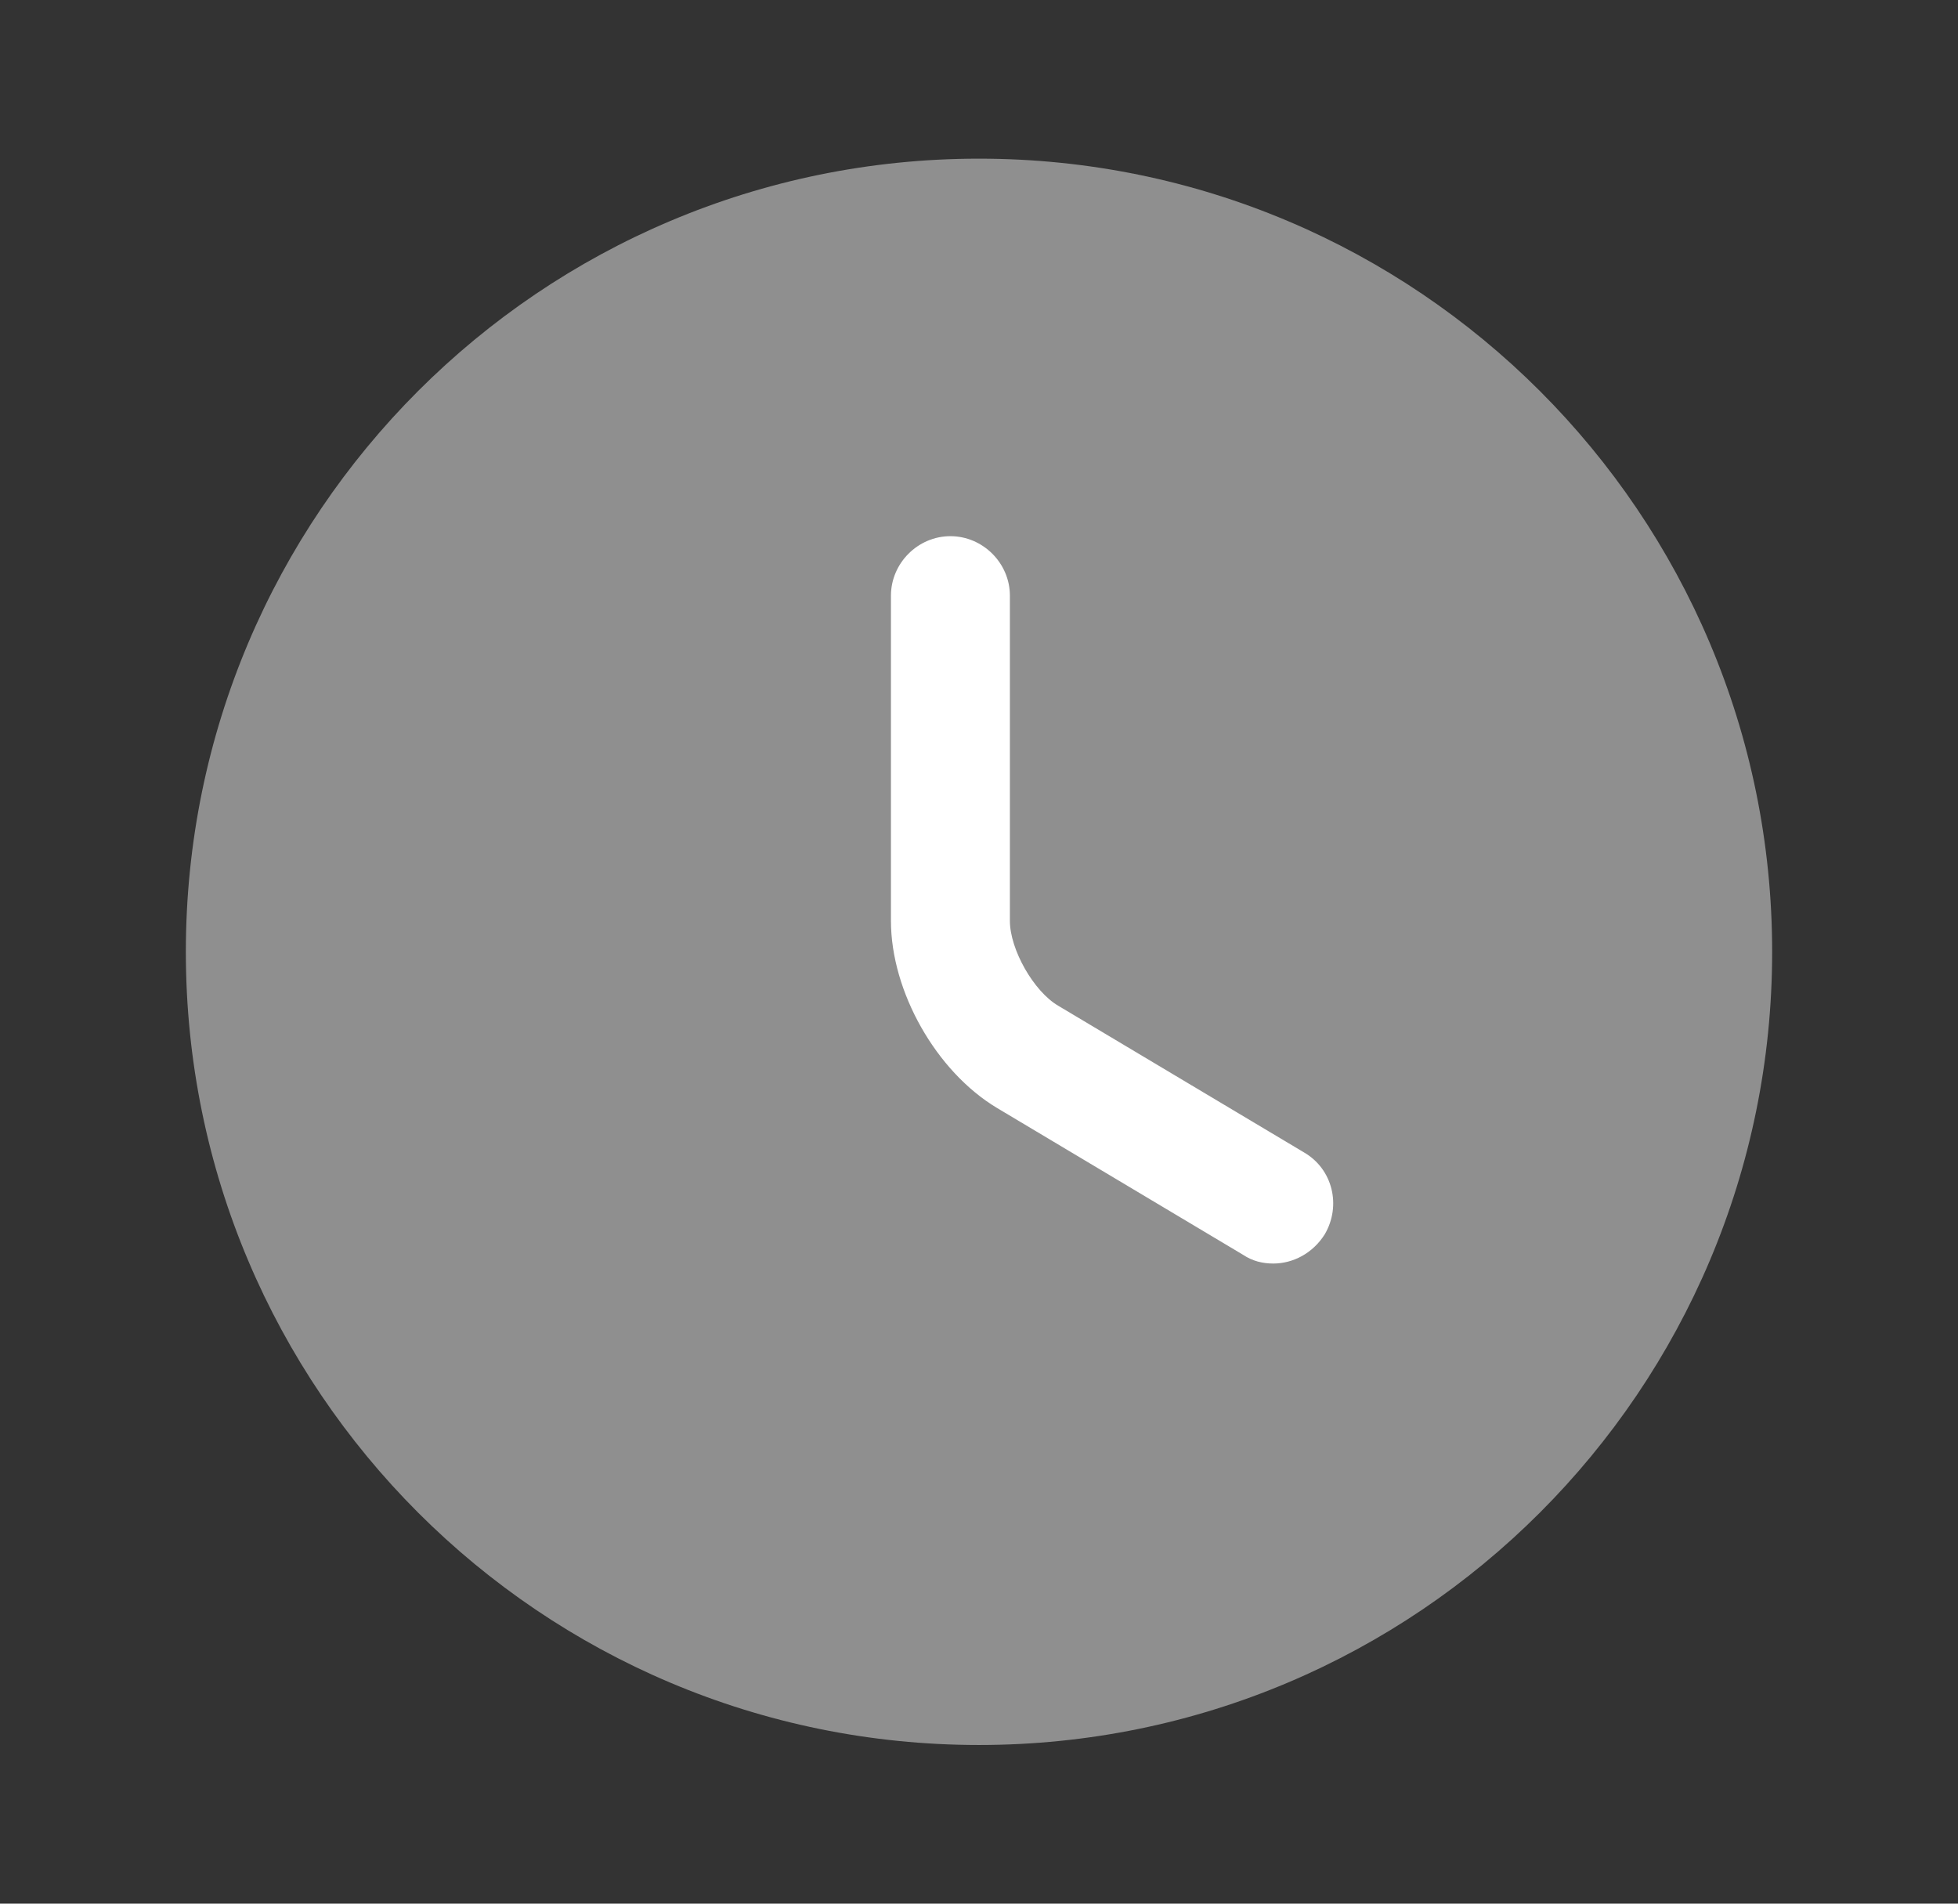 <svg width="36" height="35" viewBox="0 0 36 35" fill="none" xmlns="http://www.w3.org/2000/svg">
<rect x="0" y="0" width="36" height="35" fill="#333333" stroke="none"/>
<path opacity="0.45" d="M18 32.083C26.054 32.083 32.583 25.554 32.583 17.5C32.583 9.446 26.054 2.917 18 2.917C9.946 2.917 3.417 9.446 3.417 17.5C3.417 25.554 9.946 32.083 18 32.083Z" fill="white"/>
<path d="M23.41 23.231C23.22 23.231 23.031 23.188 22.856 23.071L18.335 20.373C17.212 19.702 16.381 18.229 16.381 16.931V10.952C16.381 10.354 16.877 9.858 17.474 9.858C18.072 9.858 18.568 10.354 18.568 10.952V16.931C18.568 17.456 19.006 18.229 19.458 18.492L23.979 21.19C24.504 21.496 24.664 22.167 24.358 22.692C24.139 23.042 23.774 23.231 23.41 23.231Z" fill="white"/>
</svg>
